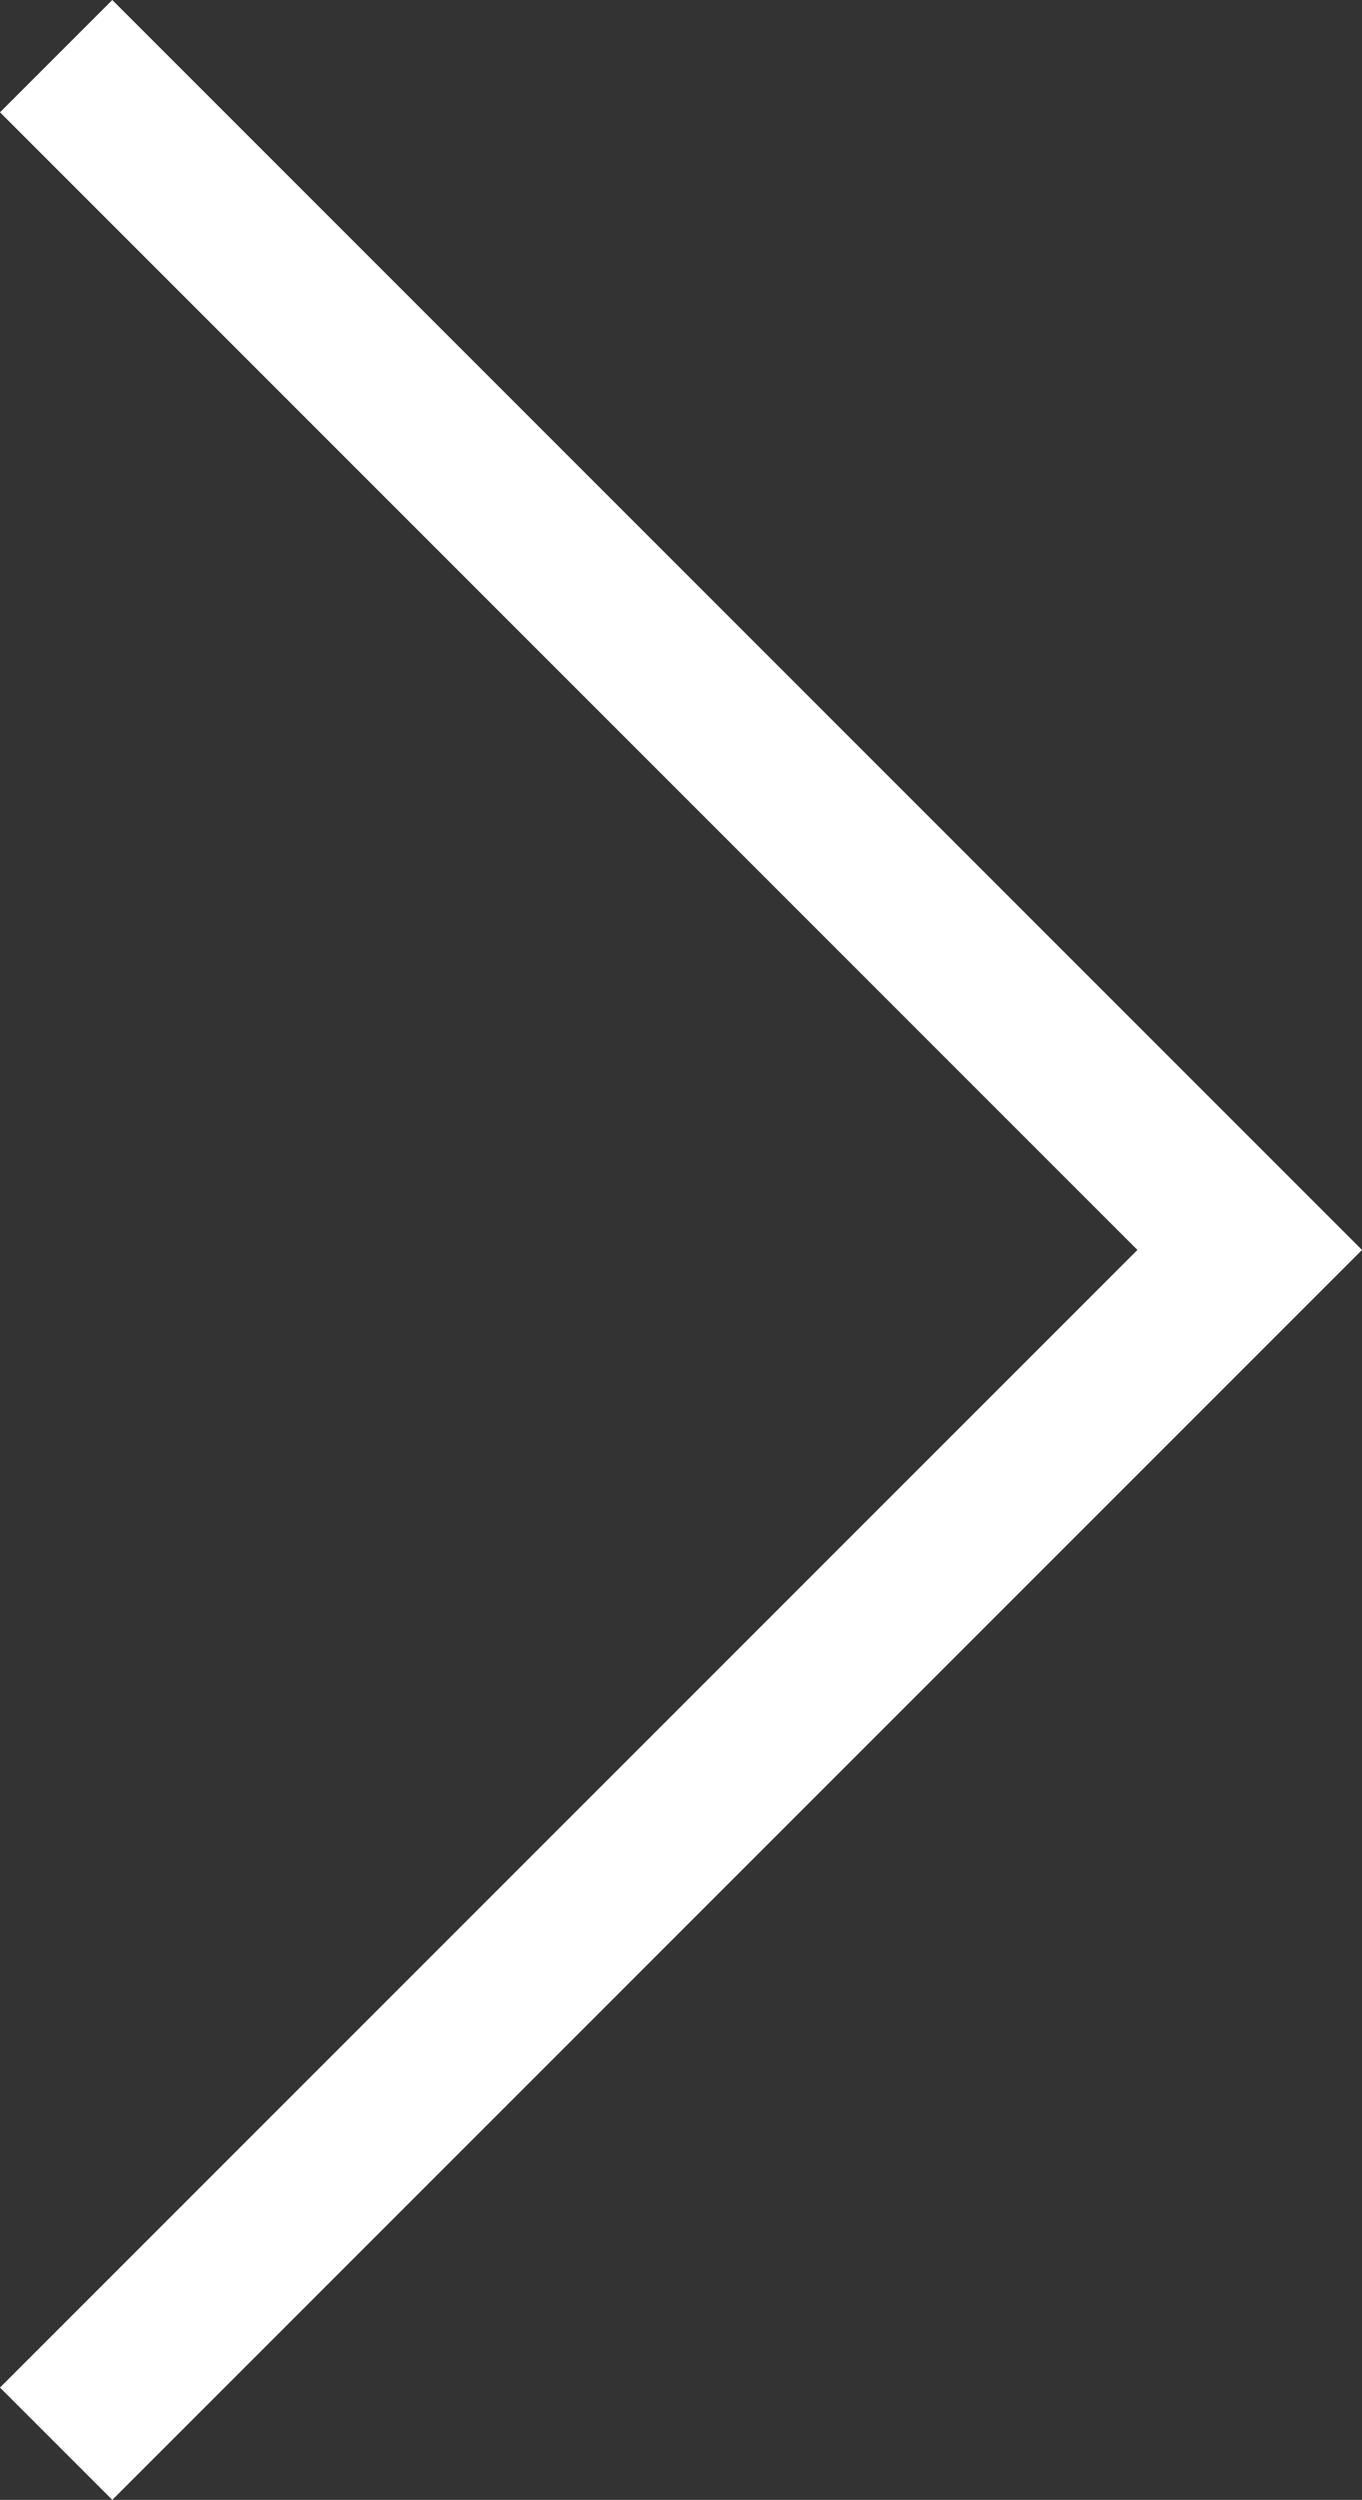 <svg xmlns="http://www.w3.org/2000/svg" width="18" height="33.032" viewBox="0 0 18 33.032"><rect x="0" y="0" width="18" height="33.032" fill="#333333" stroke="none"/><path fill="#fff" d="M1.484 33.032L0 31.548l15.032-15.032L0 1.484 1.484 0 18 16.516 1.484 33.032z" data-name="レイヤー_1"/></svg>